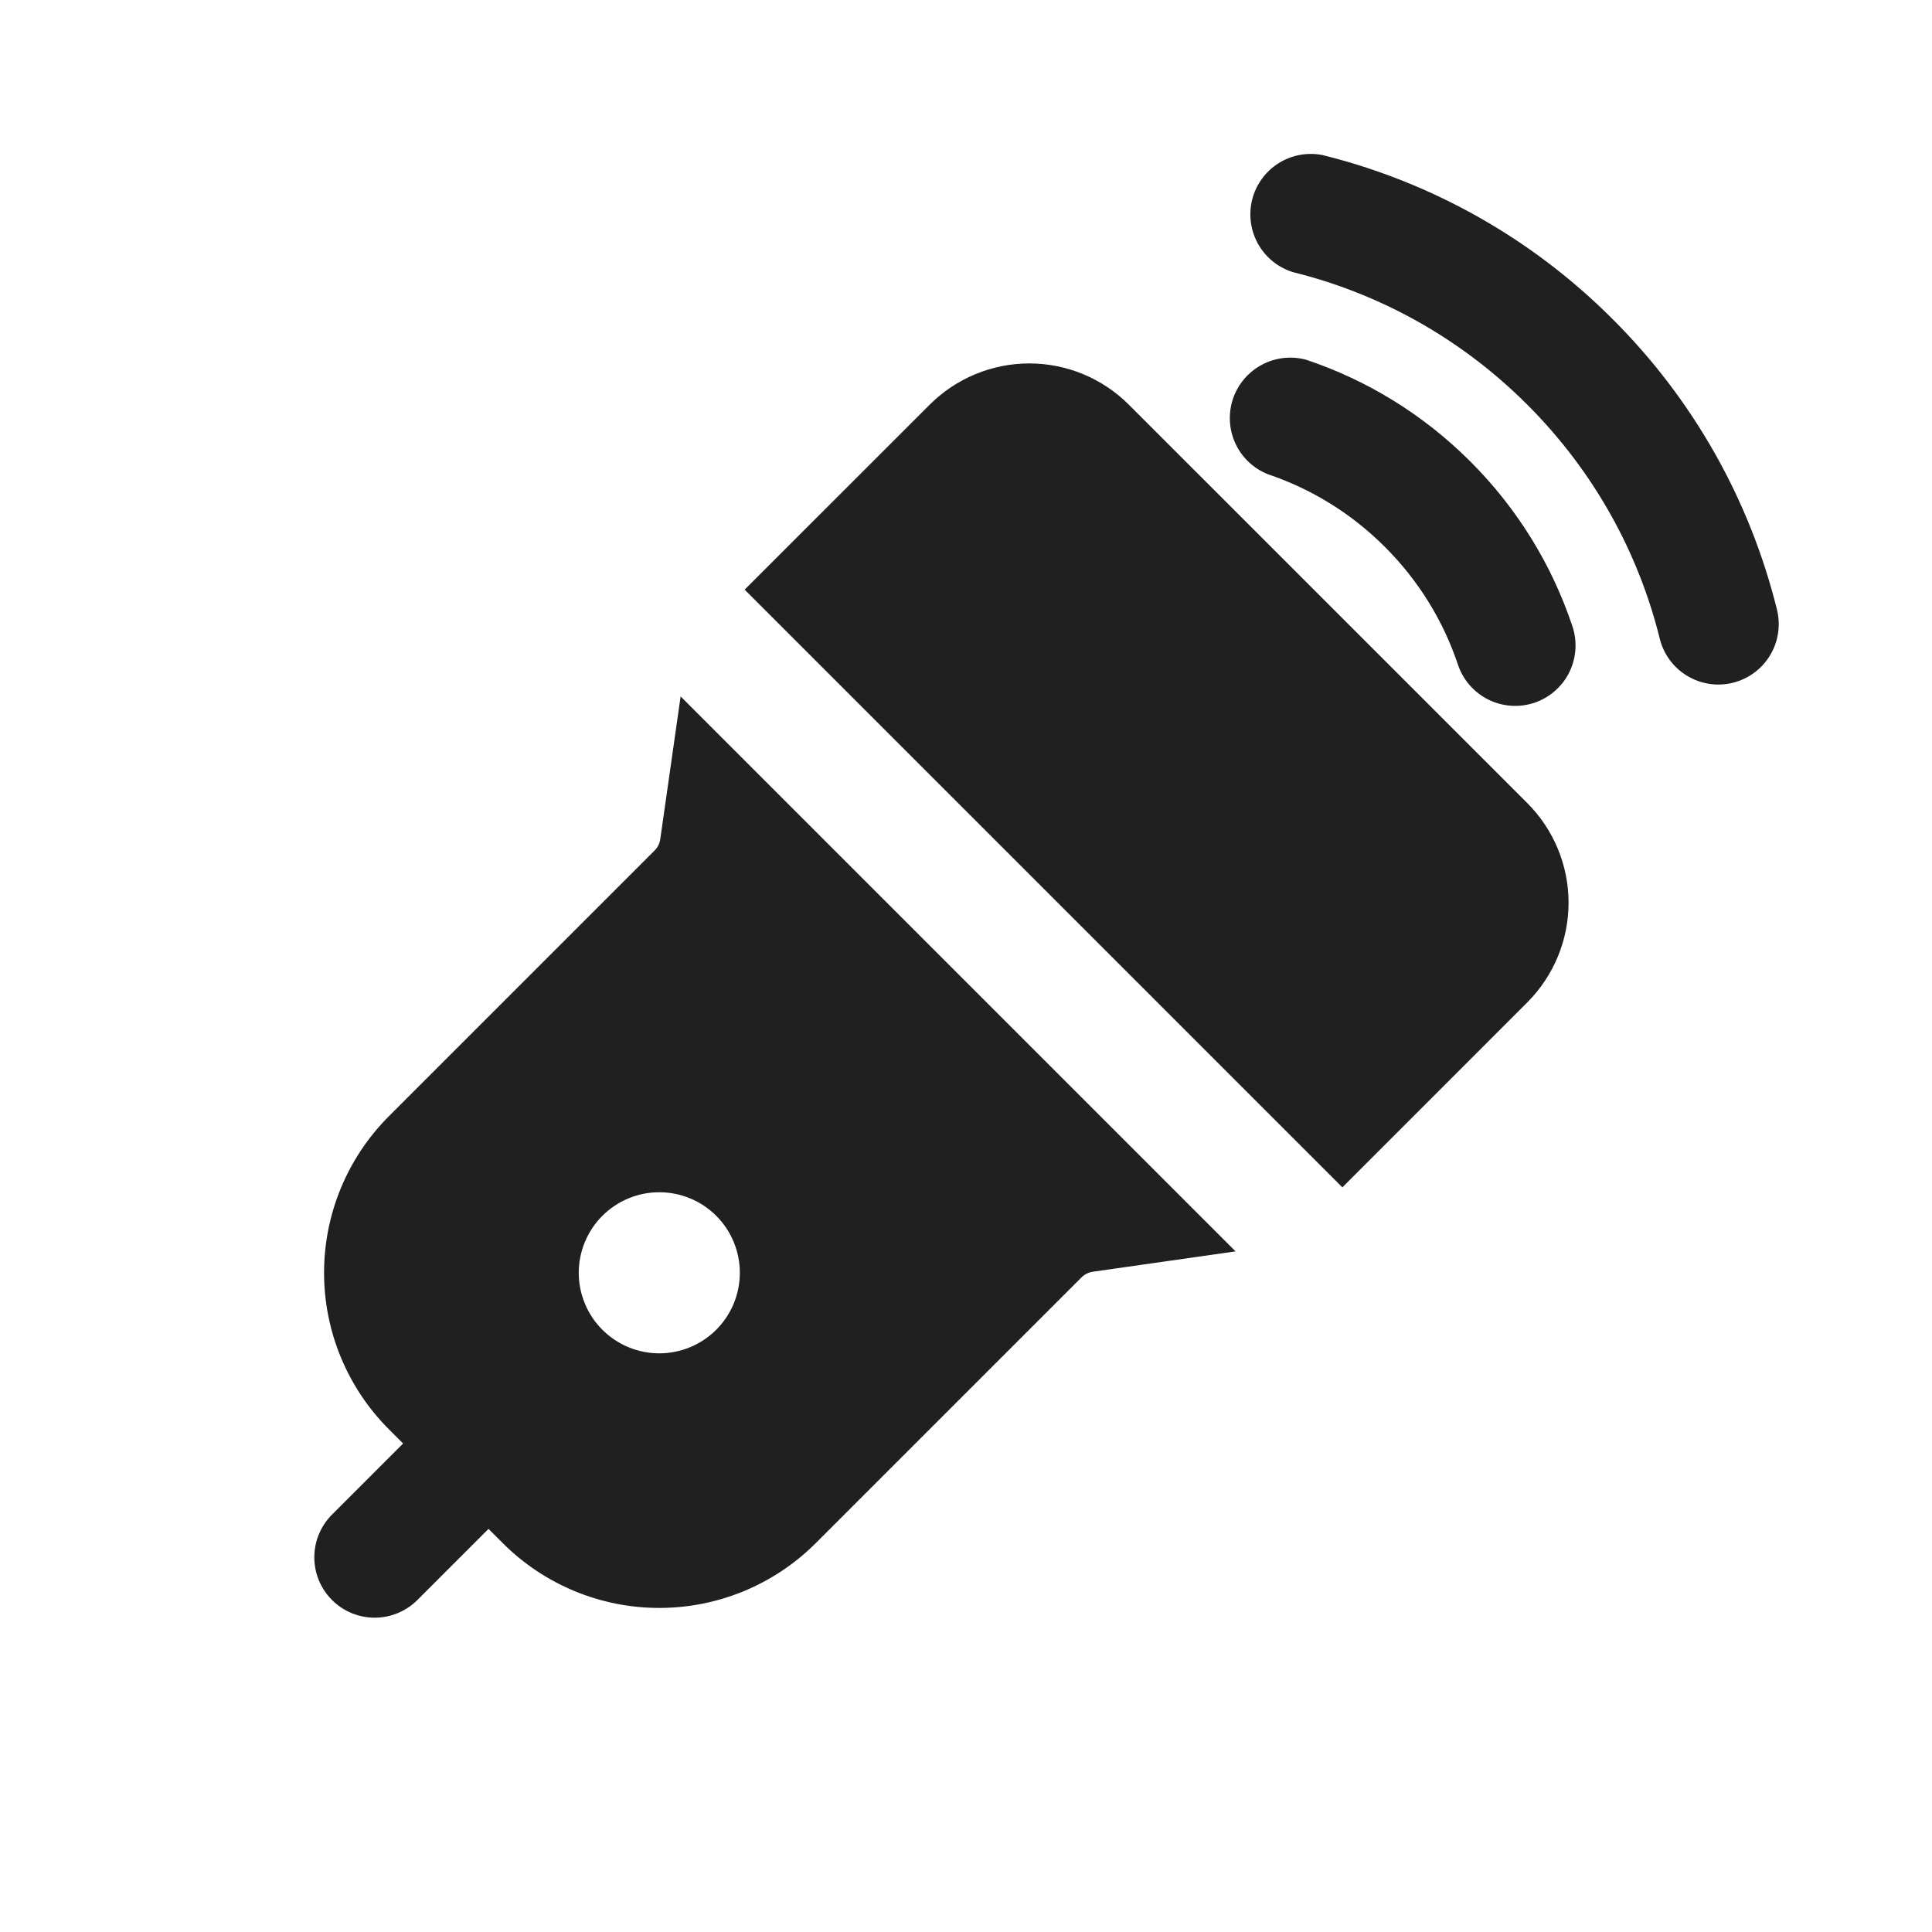 <?xml version="1.0" encoding="UTF-8"?>
<svg xmlns="http://www.w3.org/2000/svg" width="45" height="45" viewBox="0 0 45 45" fill="none">
  <path fill-rule="evenodd" clip-rule="evenodd" d="M15.853 16.221L15.379 19.545C15.365 19.646 15.318 19.739 15.246 19.811L9.058 25.999C8.091 26.966 7.548 28.277 7.548 29.645C7.548 31.012 8.091 32.324 9.058 33.291L11.71 35.942C12.677 36.909 13.988 37.452 15.355 37.452C16.723 37.452 18.034 36.909 19.001 35.942L25.189 29.754C25.261 29.682 25.354 29.636 25.455 29.621L28.779 29.147L15.853 16.221ZM16.682 28.318C16.508 28.144 16.301 28.006 16.073 27.912C15.845 27.818 15.601 27.769 15.355 27.77C15.109 27.77 14.865 27.818 14.637 27.913C14.41 28.007 14.203 28.146 14.029 28.32C13.855 28.494 13.717 28.701 13.623 28.929C13.528 29.157 13.48 29.401 13.48 29.647C13.48 29.893 13.529 30.137 13.624 30.365C13.718 30.592 13.856 30.799 14.031 30.973C14.383 31.325 14.86 31.522 15.358 31.522C15.855 31.521 16.332 31.323 16.684 30.971C17.035 30.619 17.233 30.142 17.232 29.644C17.232 29.147 17.034 28.67 16.682 28.318ZM17.344 13.734L31.266 27.656L35.575 23.346C36.189 22.73 36.535 21.896 36.535 21.026C36.535 20.156 36.189 19.322 35.575 18.707L26.293 9.426C25.678 8.811 24.844 8.465 23.974 8.465C23.104 8.465 22.27 8.811 21.654 9.426L17.344 13.734Z" fill="#1F201F"></path>
  <path fill-rule="evenodd" clip-rule="evenodd" d="M10.384 32.627L7.733 35.278C7.469 35.542 7.321 35.9 7.321 36.273C7.321 36.646 7.469 37.004 7.733 37.267C7.996 37.531 8.354 37.679 8.727 37.679C9.1 37.679 9.458 37.531 9.722 37.267L12.373 34.616C12.504 34.486 12.607 34.331 12.678 34.16C12.749 33.989 12.785 33.806 12.785 33.622C12.785 33.437 12.749 33.254 12.678 33.083C12.607 32.913 12.504 32.758 12.373 32.627C12.243 32.496 12.088 32.392 11.917 32.322C11.746 32.251 11.563 32.215 11.379 32.215C11.194 32.215 11.011 32.251 10.84 32.322C10.669 32.392 10.514 32.496 10.384 32.627ZM36.619 14.571C36.15 13.174 35.361 11.863 34.249 10.751C33.137 9.639 31.826 8.85 30.429 8.381C30.082 8.285 29.711 8.326 29.393 8.495C29.074 8.664 28.833 8.949 28.718 9.29C28.604 9.632 28.624 10.005 28.776 10.332C28.928 10.659 29.2 10.915 29.535 11.047C30.531 11.383 31.466 11.947 32.259 12.741C33.053 13.534 33.617 14.469 33.953 15.465C34.01 15.642 34.101 15.807 34.222 15.948C34.343 16.09 34.491 16.206 34.657 16.29C34.823 16.374 35.004 16.424 35.19 16.438C35.376 16.451 35.562 16.428 35.739 16.369C35.915 16.309 36.078 16.216 36.218 16.093C36.358 15.97 36.473 15.821 36.555 15.653C36.636 15.486 36.684 15.304 36.695 15.118C36.706 14.933 36.68 14.746 36.619 14.571Z" fill="#1F201F"></path>
  <path fill-rule="evenodd" clip-rule="evenodd" d="M41.389 14.199C40.756 11.638 39.433 9.299 37.564 7.436C35.701 5.567 33.362 4.244 30.801 3.611C30.446 3.542 30.079 3.612 29.774 3.806C29.47 4 29.251 4.304 29.164 4.654C29.078 5.005 29.129 5.376 29.307 5.689C29.486 6.003 29.778 6.237 30.124 6.341C32.123 6.836 34.014 7.866 35.574 9.426C37.134 10.986 38.164 12.877 38.659 14.876C38.748 15.238 38.978 15.55 39.298 15.742C39.617 15.935 40 15.993 40.362 15.903C40.724 15.813 41.036 15.583 41.228 15.264C41.421 14.944 41.478 14.561 41.389 14.199Z" fill="#1F201F"></path>
</svg>
